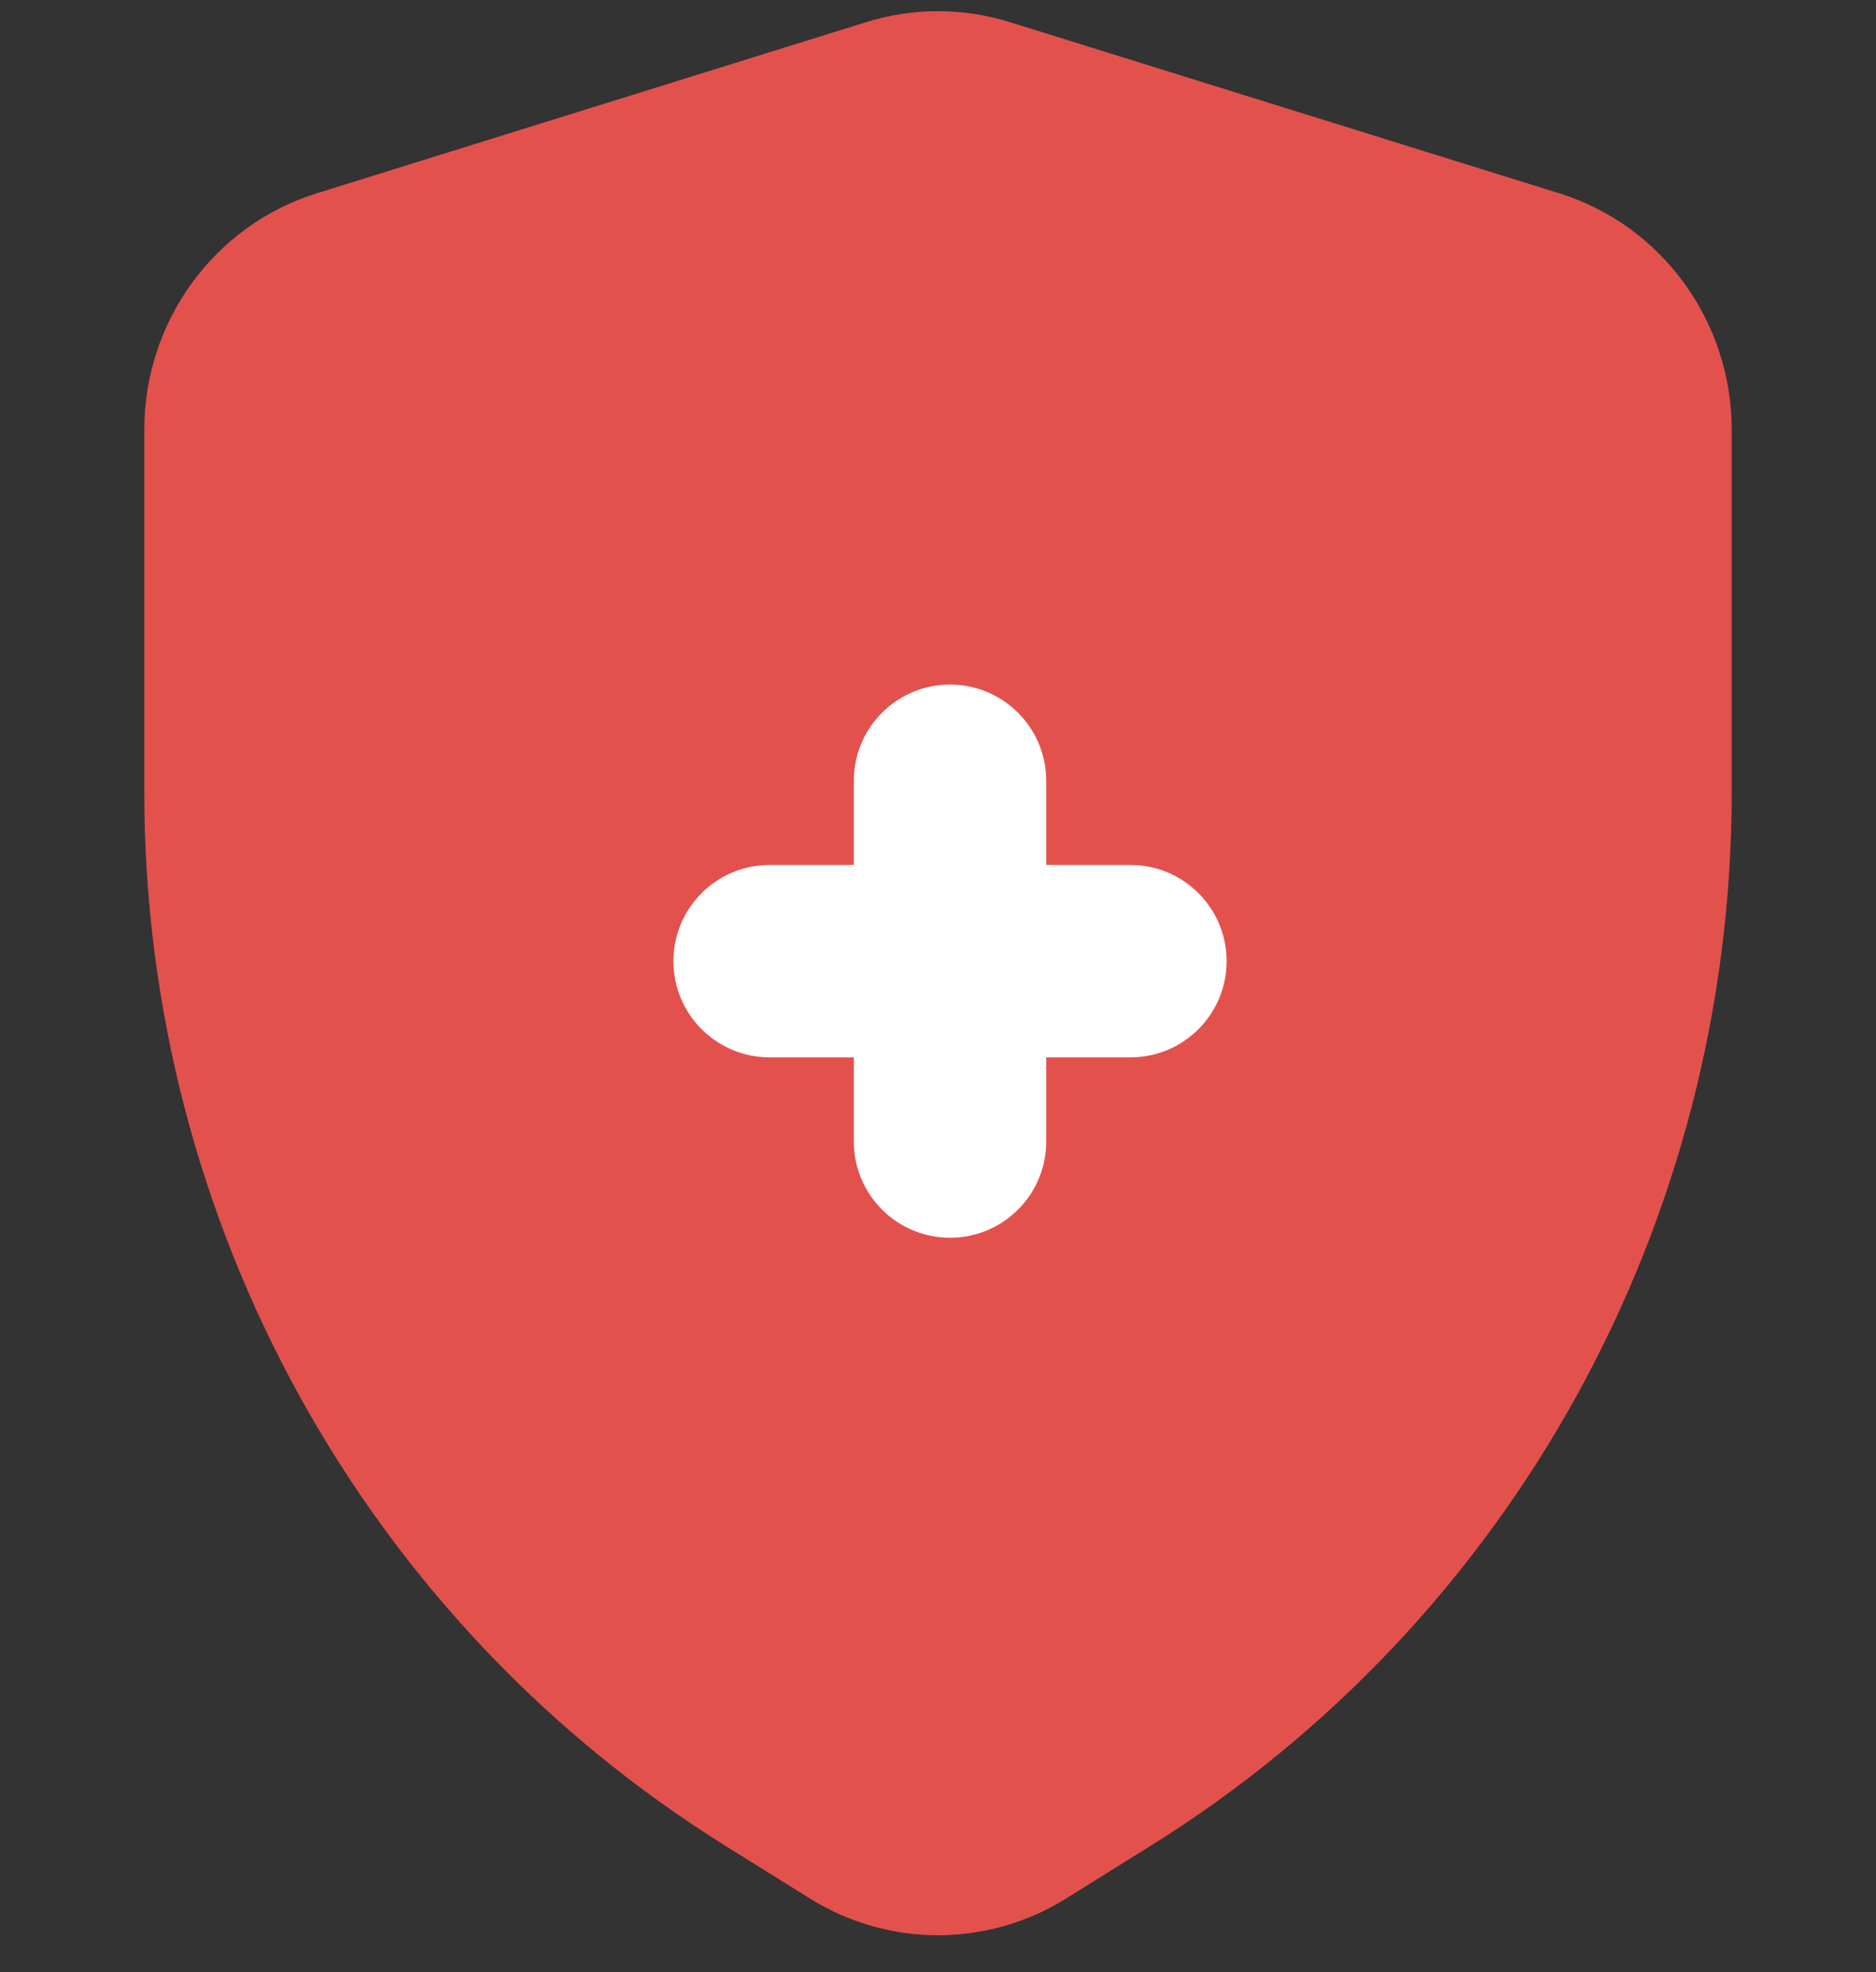 <?xml version="1.0" encoding="UTF-8"?> <svg xmlns="http://www.w3.org/2000/svg" width="39" height="41" viewBox="0 0 39 41" fill="none"><rect x="0" y="0" width="39" height="41" fill="#333333" stroke="none"/><g clip-path="url(#clip0_311_8891)"><path fill-rule="evenodd" clip-rule="evenodd" d="M22.161 39.47C20.529 40.487 18.471 40.487 16.839 39.47L15.081 38.374C7.573 33.695 3 25.406 3 16.479V8.934C3 6.677 4.454 4.683 6.584 4.019L18.007 0.46C18.98 0.157 20.02 0.157 20.993 0.46L32.416 4.019C34.546 4.683 36 6.677 36 8.934V16.479C36 25.406 31.427 33.695 23.919 38.374L22.161 39.47Z" fill="#E3514D"></path><path fill-rule="evenodd" clip-rule="evenodd" d="M19.75 25.732C18.645 25.732 17.75 24.837 17.75 23.732L17.75 16.232C17.75 15.128 18.645 14.232 19.75 14.232C20.855 14.232 21.75 15.128 21.75 16.232L21.75 23.732C21.75 24.837 20.855 25.732 19.75 25.732Z" fill="white"></path><path fill-rule="evenodd" clip-rule="evenodd" d="M14 19.982C14 18.878 14.895 17.982 16 17.982L23.5 17.982C24.605 17.982 25.5 18.878 25.5 19.982C25.5 21.087 24.605 21.982 23.5 21.982L16 21.982C14.895 21.982 14 21.087 14 19.982Z" fill="white"></path></g><defs><clipPath id="clip0_311_8891"><rect width="39" height="40" fill="white" transform="translate(0 0.232)"></rect></clipPath></defs></svg> 